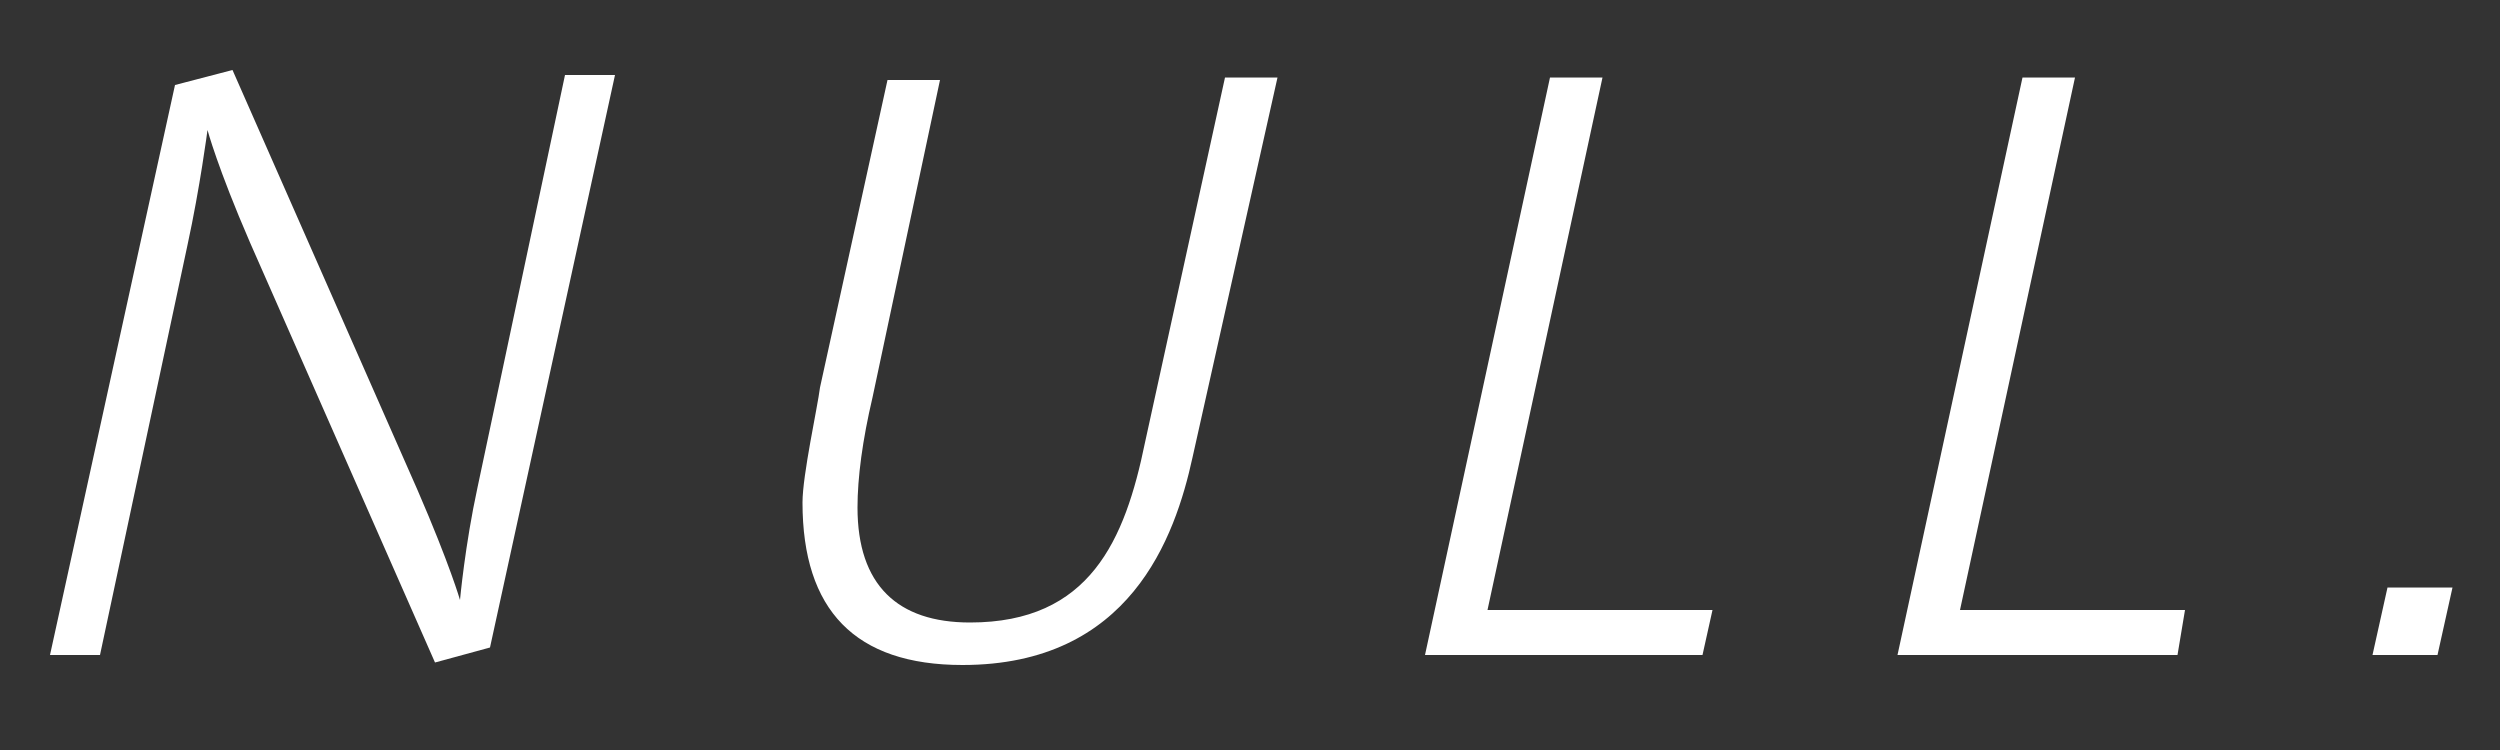 <?xml version="1.0" encoding="utf-8"?>
<!-- Generator: Adobe Illustrator 23.0.6, SVG Export Plug-In . SVG Version: 6.00 Build 0)  -->
<svg version="1.1" id="レイヤー_1" xmlns="http://www.w3.org/2000/svg" xmlns:xlink="http://www.w3.org/1999/xlink" x="0px"
	 y="0px" viewBox="0 0 100 30" style="enable-background:new 0 0 100 30;" xml:space="preserve">
<rect x="0" y="0" width="100" height="30" fill="#333333" stroke="none"/>
<style type="text/css">
	.st0{fill:#FFFFFF;}
</style>
<g>
	<path class="st0" d="M19.6,25.9l-2.2,0.6L10,9.7c-1.3-3-1.7-4.5-1.7-4.5S8,7.5,7.5,9.8L4,26.2H2L7,3.4l2.3-0.6l7.4,16.8
		c1.3,3,1.7,4.4,1.7,4.4s0.2-2.2,0.7-4.5L22.6,3h2L19.6,25.9z"/>
	<path class="st0" d="M47.7,18.3c-0.7,3.2-2.5,8.3-9.2,8.3c-4.3,0-6.4-2.2-6.4-6.5c0-1.1,0.6-3.8,0.7-4.6l2.7-12.3h2.1l-2.7,12.7
		c-0.4,1.7-0.6,3.2-0.6,4.4c0,3.1,1.6,4.6,4.5,4.6c4.8,0,6.2-3.3,7-7.2L49,3.1h2.1L47.7,18.3z"/>
	<path class="st0" d="M68.1,26.2H57l5-23.1h2.1l-4.6,21.3h9L68.1,26.2z"/>
	<path class="st0" d="M87.1,26.2H75.9l5-23.1H83l-4.6,21.3h9L87.1,26.2z"/>
	<path class="st0" d="M97.5,26.2h-2.6l0.6-2.7h2.6L97.5,26.2z"/>
</g>
</svg>
